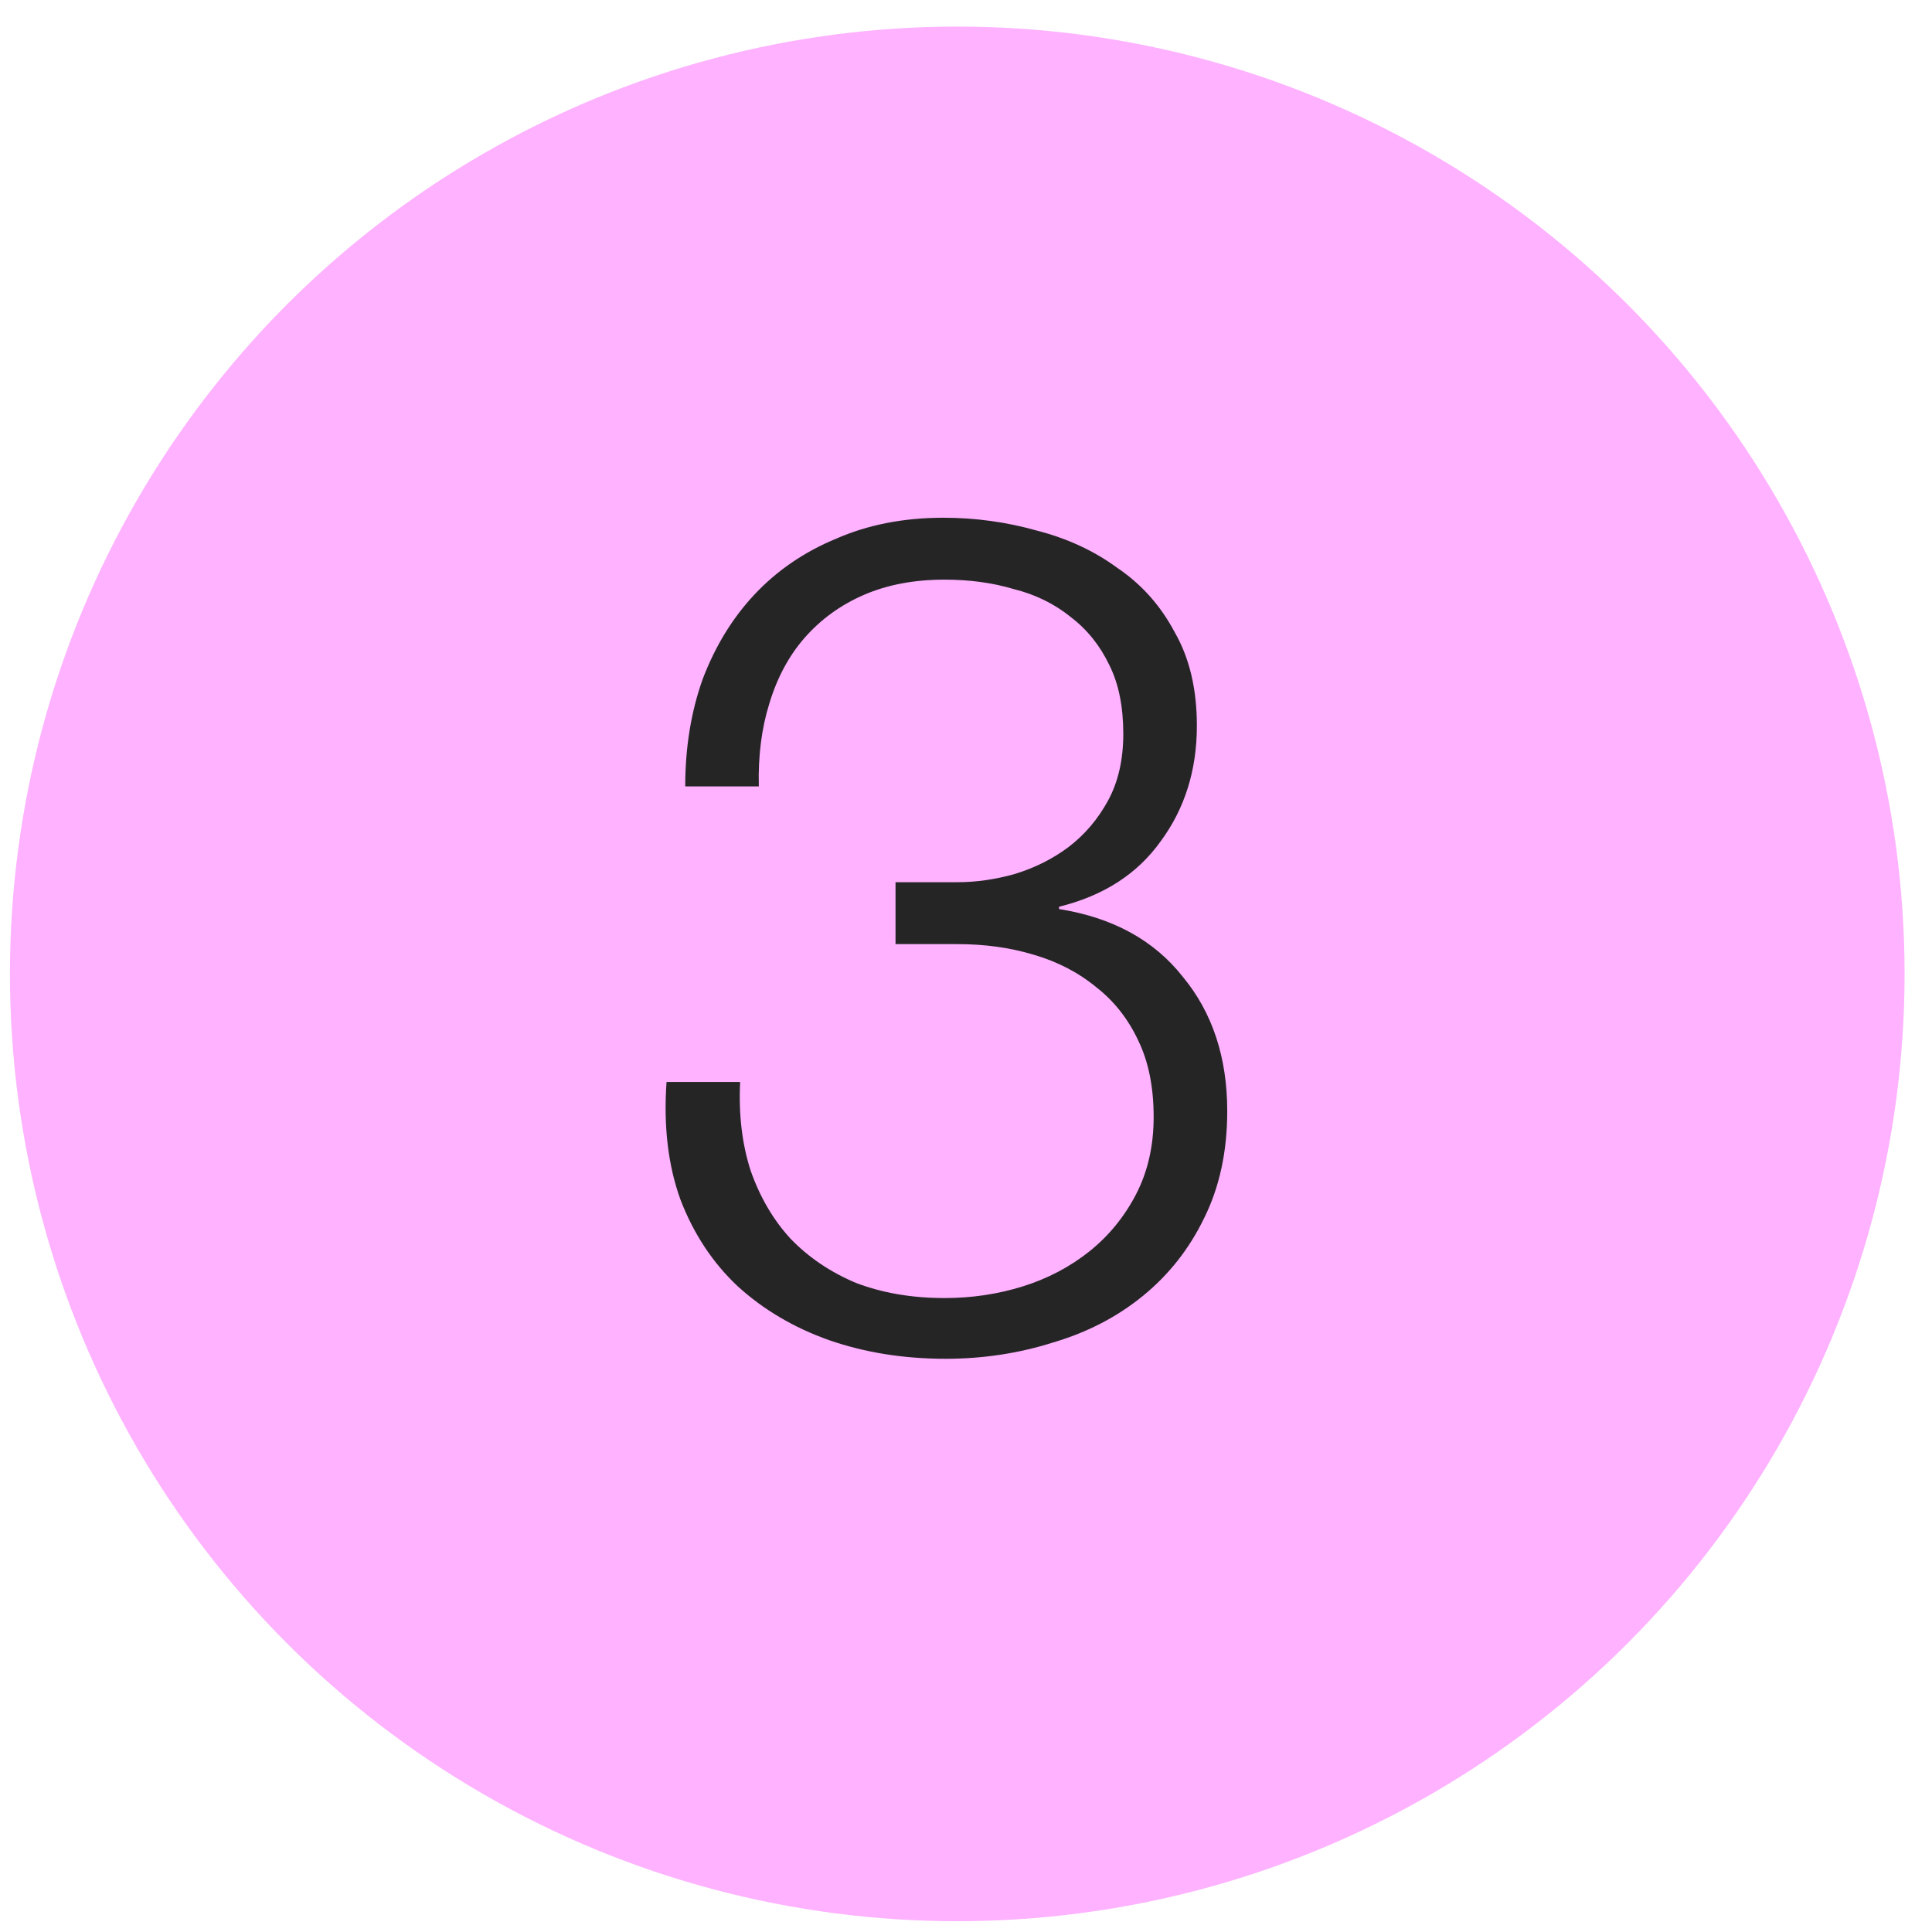 <?xml version="1.0" encoding="UTF-8"?> <svg xmlns="http://www.w3.org/2000/svg" width="46" height="46" viewBox="0 0 46 46" fill="none"> <circle cx="22.792" cy="23.188" r="22.555" fill="#FEB2FF"></circle> <path d="M17.622 25.761H15.87C15.796 26.817 15.907 27.754 16.204 28.57C16.519 29.386 16.974 30.072 17.567 30.628C18.179 31.184 18.902 31.611 19.736 31.907C20.589 32.204 21.516 32.352 22.517 32.352C23.407 32.352 24.26 32.222 25.076 31.963C25.892 31.722 26.606 31.351 27.218 30.85C27.83 30.35 28.312 29.738 28.664 29.015C29.035 28.273 29.22 27.42 29.22 26.456C29.22 25.177 28.868 24.11 28.163 23.258C27.477 22.386 26.495 21.848 25.215 21.644V21.589C26.272 21.329 27.079 20.81 27.635 20.031C28.21 19.252 28.497 18.335 28.497 17.278C28.497 16.406 28.321 15.665 27.969 15.053C27.635 14.422 27.181 13.912 26.606 13.523C26.05 13.115 25.41 12.818 24.687 12.633C23.964 12.429 23.222 12.327 22.462 12.327C21.516 12.327 20.663 12.494 19.903 12.828C19.143 13.143 18.494 13.588 17.956 14.163C17.437 14.719 17.029 15.386 16.732 16.165C16.454 16.944 16.315 17.797 16.315 18.724H18.067C18.049 18.001 18.132 17.343 18.318 16.749C18.503 16.137 18.781 15.618 19.152 15.192C19.541 14.747 20.014 14.404 20.571 14.163C21.127 13.922 21.767 13.801 22.49 13.801C23.083 13.801 23.63 13.875 24.131 14.024C24.65 14.153 25.104 14.376 25.494 14.691C25.883 14.988 26.189 15.368 26.411 15.831C26.634 16.276 26.745 16.823 26.745 17.472C26.745 18.084 26.625 18.613 26.384 19.058C26.142 19.503 25.827 19.874 25.438 20.17C25.067 20.448 24.641 20.662 24.159 20.81C23.695 20.94 23.241 21.005 22.796 21.005H21.322V22.479H22.796C23.445 22.479 24.047 22.562 24.604 22.729C25.178 22.896 25.679 23.155 26.105 23.508C26.532 23.841 26.866 24.268 27.107 24.787C27.348 25.288 27.468 25.89 27.468 26.595C27.468 27.281 27.329 27.893 27.051 28.431C26.773 28.968 26.402 29.423 25.939 29.794C25.475 30.164 24.947 30.442 24.353 30.628C23.76 30.813 23.139 30.906 22.49 30.906C21.711 30.906 21.006 30.785 20.376 30.544C19.764 30.285 19.245 29.933 18.818 29.488C18.41 29.043 18.095 28.505 17.873 27.874C17.669 27.244 17.585 26.539 17.622 25.761Z" fill="#262526"></path> </svg> 